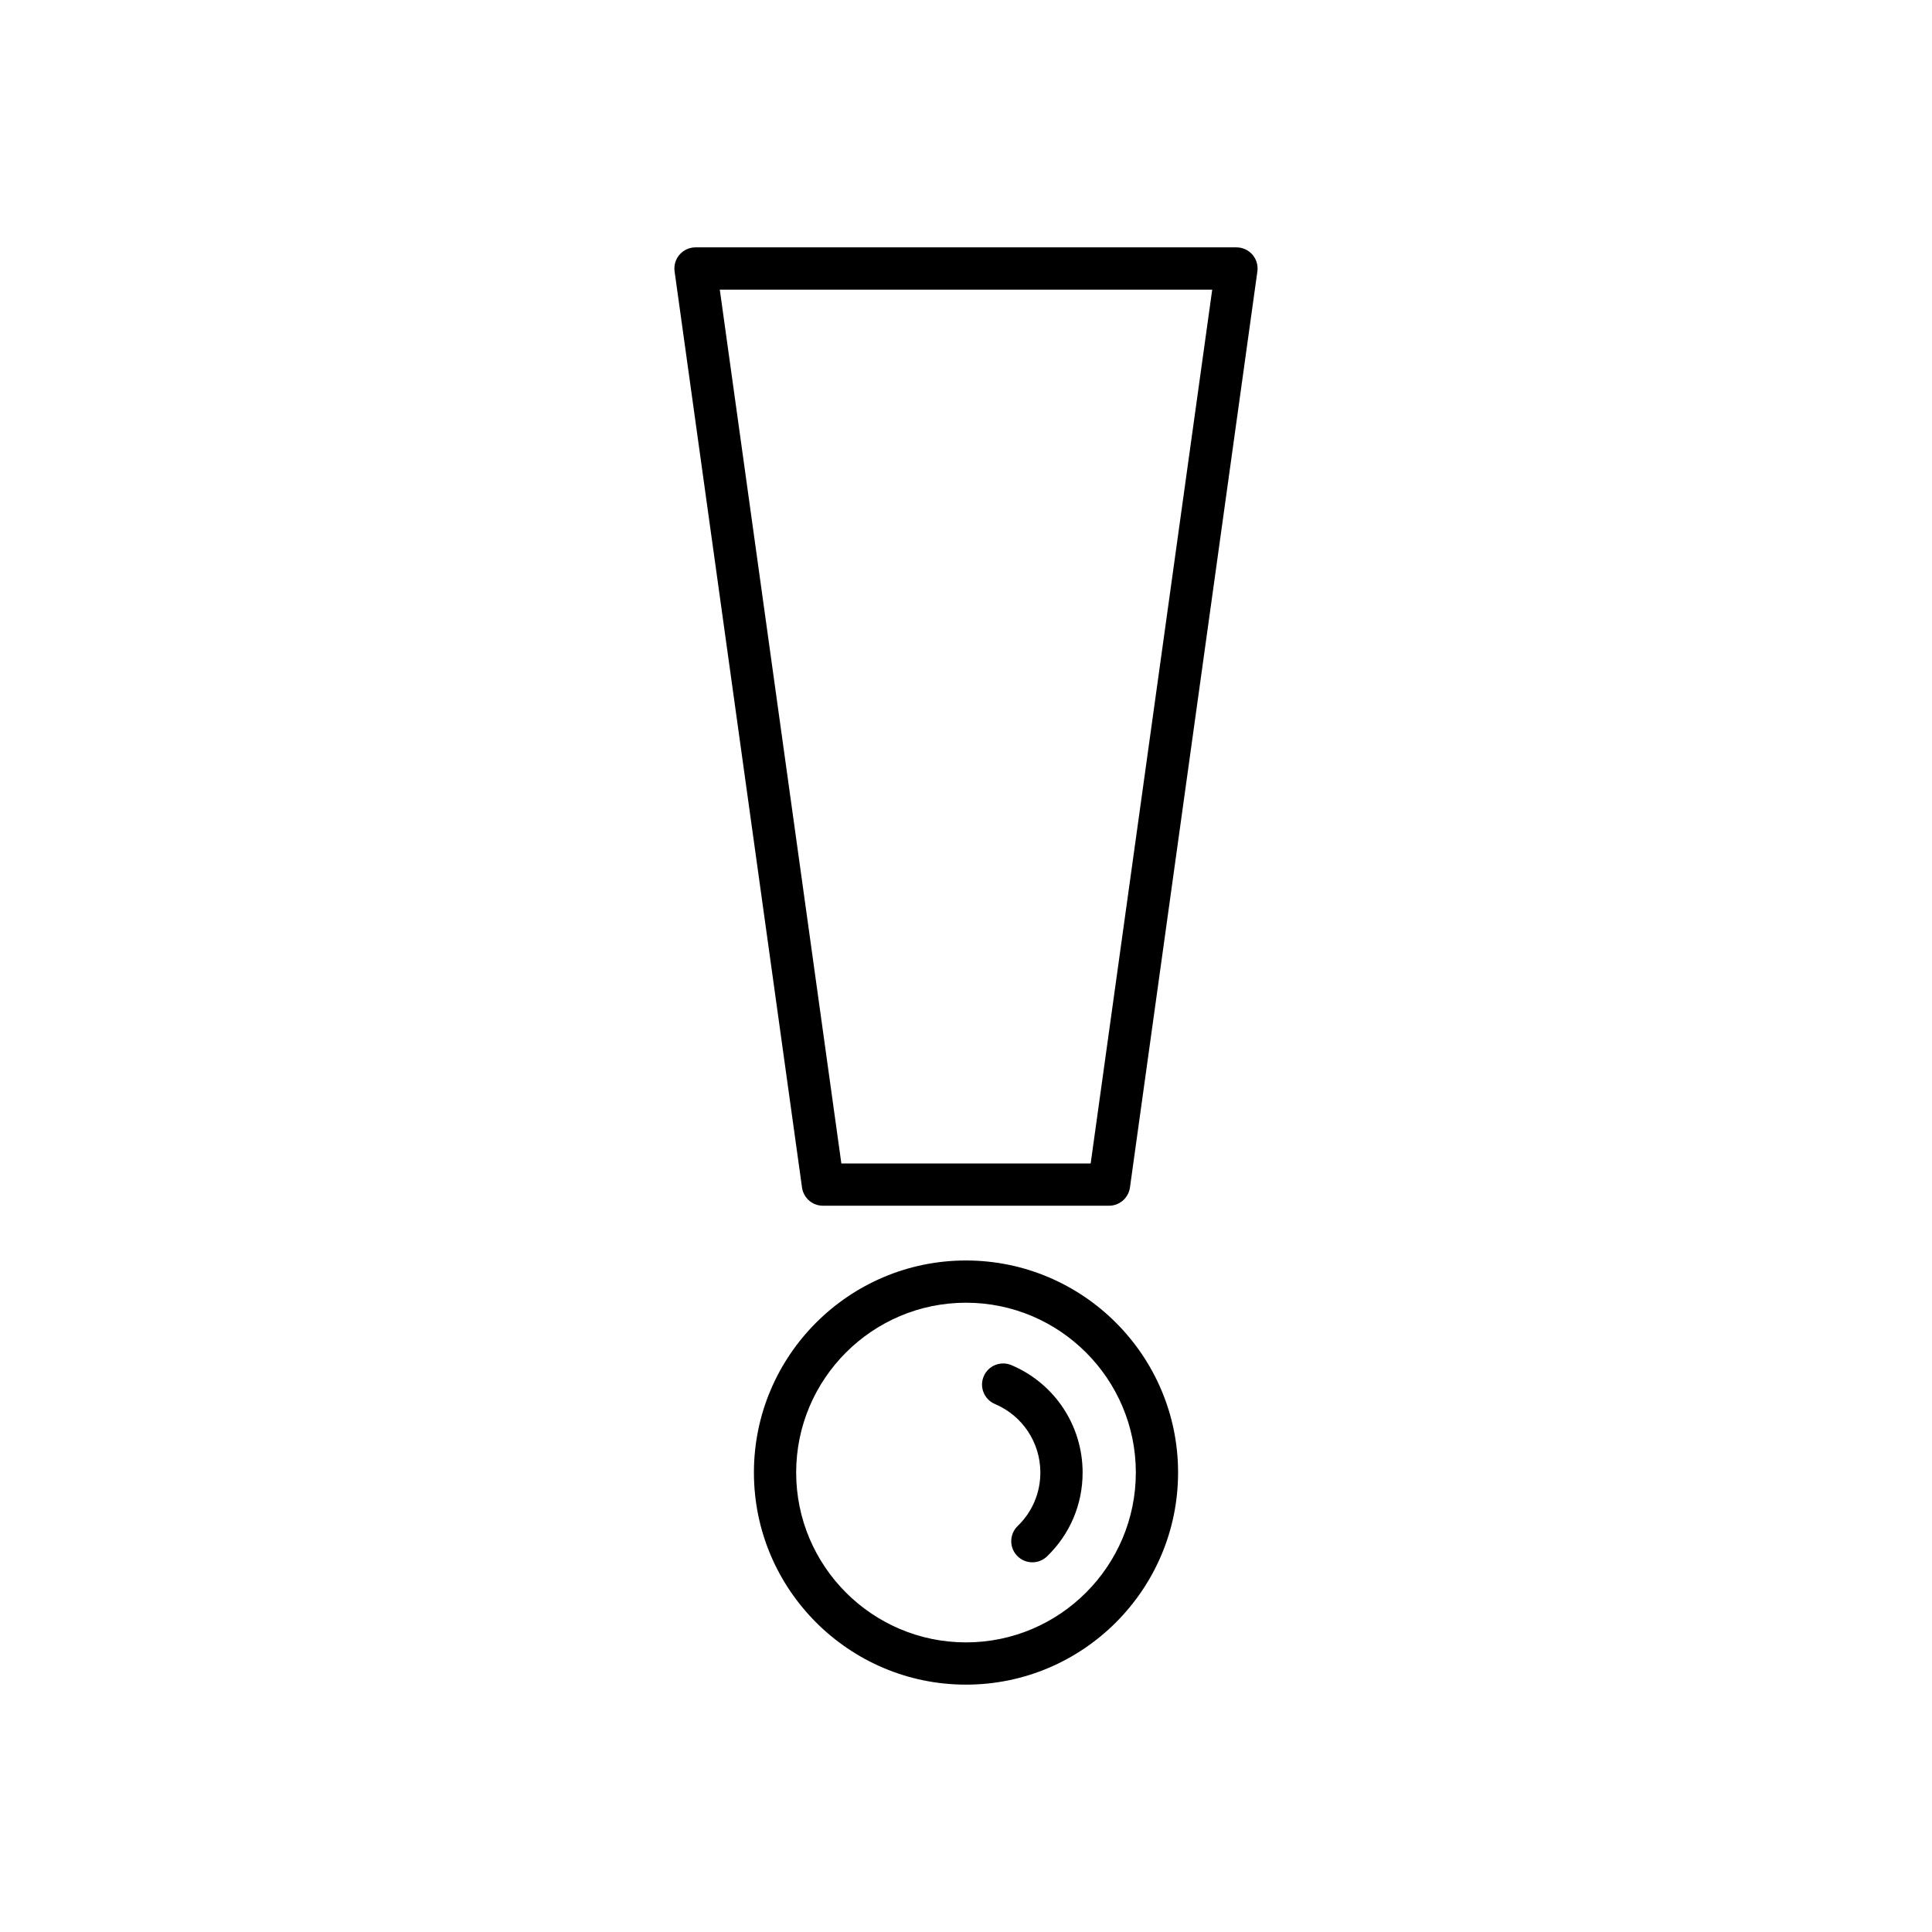 <?xml version="1.0" encoding="UTF-8"?>
<!-- Uploaded to: SVG Repo, www.svgrepo.com, Generator: SVG Repo Mixer Tools -->
<svg fill="#000000" width="800px" height="800px" version="1.1" viewBox="144 144 512 512" xmlns="http://www.w3.org/2000/svg">
 <g>
  <path d="m362.09 463.53h75.816c2.793 0 5.16-2.062 5.543-4.828l33.77-242.78c0.223-1.605-0.258-3.227-1.32-4.445-1.062-1.223-2.606-1.922-4.223-1.922h-143.36c-1.617 0-3.16 0.699-4.223 1.922-1.062 1.223-1.543 2.844-1.32 4.445l33.77 242.78c0.383 2.769 2.75 4.828 5.543 4.828zm103.16-242.77-32.211 231.58h-66.07l-32.215-231.58z"/>
  <path d="m400 478.04c-30.992 0-56.203 25.211-56.203 56.203 0 30.992 25.211 56.203 56.203 56.203s56.203-25.211 56.203-56.203c0-30.992-25.215-56.203-56.203-56.203zm0 101.21c-24.816 0-45.008-20.191-45.008-45.008 0-24.816 20.191-45.008 45.008-45.008s45.008 20.191 45.008 45.008c-0.004 24.816-20.191 45.008-45.008 45.008z"/>
  <path d="m412.03 505.77c-2.844-1.195-6.133 0.129-7.336 2.973-1.207 2.848 0.125 6.129 2.973 7.336 7.312 3.094 12.039 10.223 12.039 18.16 0 5.391-2.133 10.418-6.008 14.168-2.227 2.148-2.285 5.691-0.133 7.914 1.098 1.137 2.559 1.707 4.023 1.707 1.402 0 2.805-0.523 3.891-1.574 6.078-5.875 9.426-13.762 9.426-22.215-0.004-12.441-7.41-23.617-18.875-28.469z"/>
 </g>
</svg>